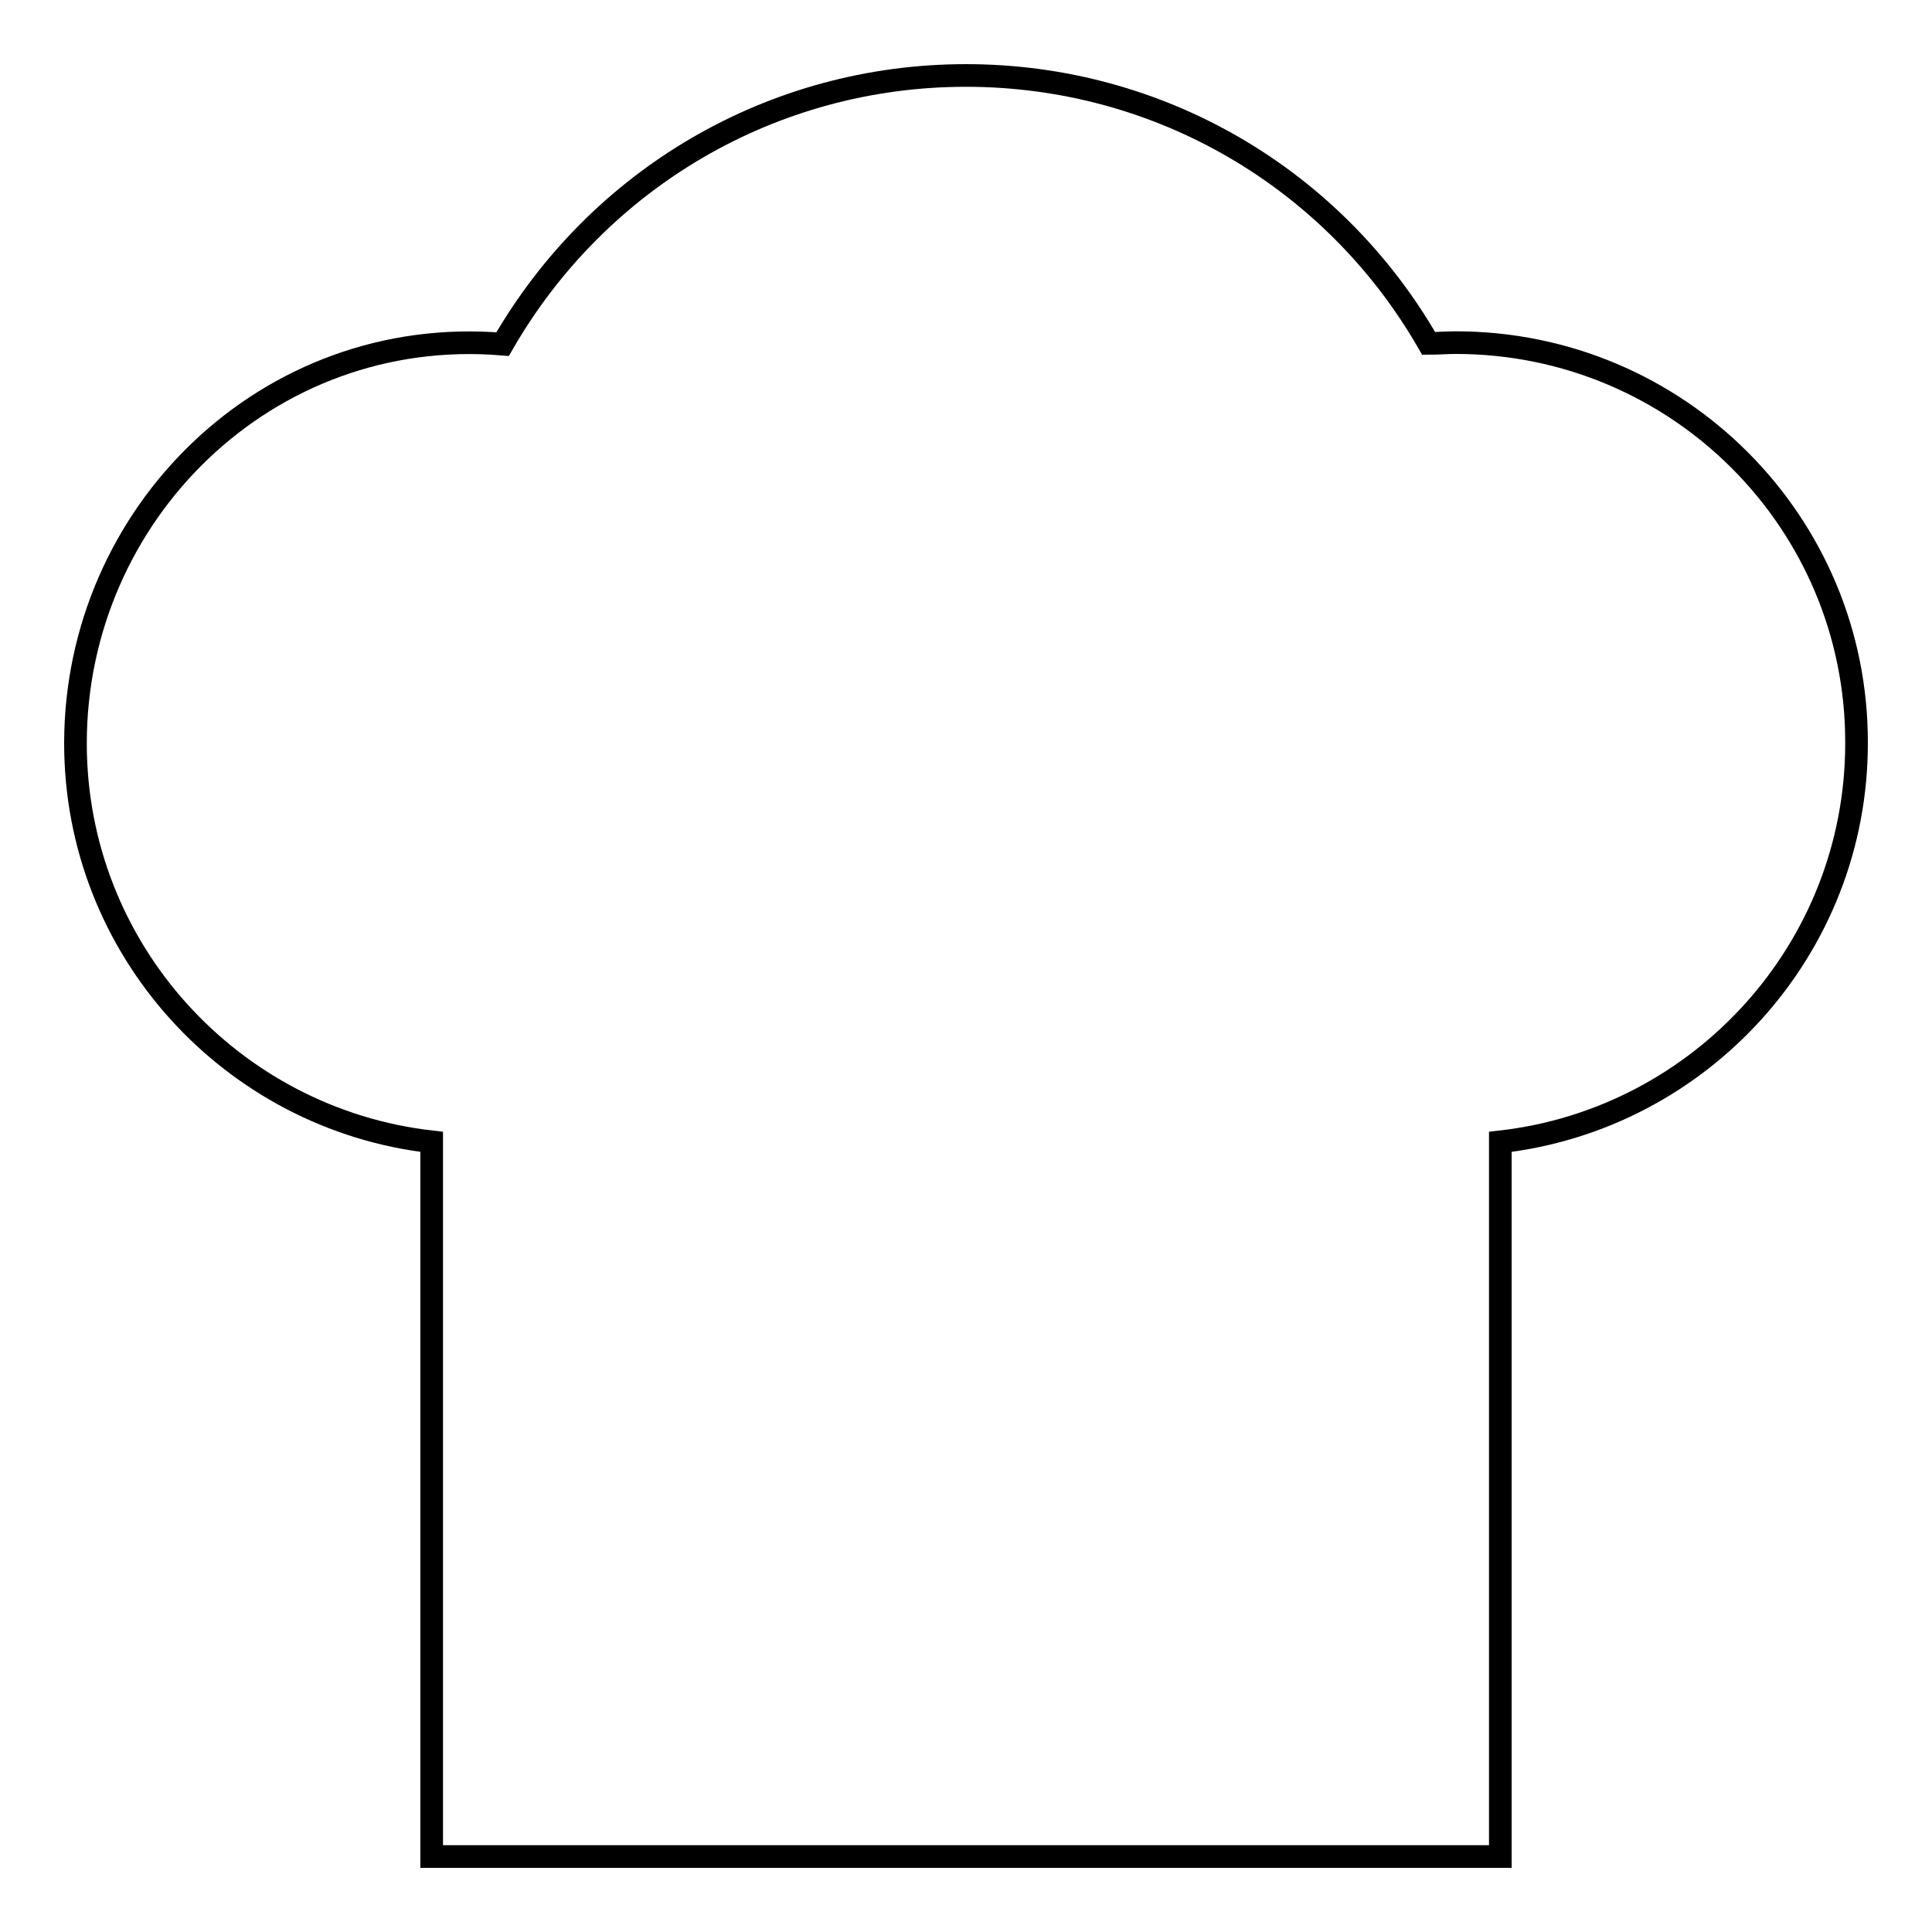 <?xml version="1.0" encoding="utf-8"?>
<!-- Svg Vector Icons : http://www.onlinewebfonts.com/icon -->
<!DOCTYPE svg PUBLIC "-//W3C//DTD SVG 1.1//EN" "http://www.w3.org/Graphics/SVG/1.1/DTD/svg11.dtd">
<svg version="1.1" xmlns="http://www.w3.org/2000/svg" xmlns:xlink="http://www.w3.org/1999/xlink" x="0px" y="0px" viewBox="0 0 256 256" enable-background="new 0 0 256 256" xml:space="preserve">
<g> <path stroke-width="3" fill-opacity="0" stroke="#000000"  d="M192.9,45.4c-1.2,0-2.3,0.1-3.6,0.1C176.8,23.7,153.7,10,128,10c-25.7,0-48.8,13.7-61.4,35.6 C35.4,43,10,68.1,10,98.5c0,27.3,20.7,49.8,47.2,52.8V246h141.6v-94.7c26.5-3,47.2-25.5,47.2-52.8 C246.1,69.2,222.3,45.4,192.9,45.4L192.9,45.4z"/></g>
</svg>
